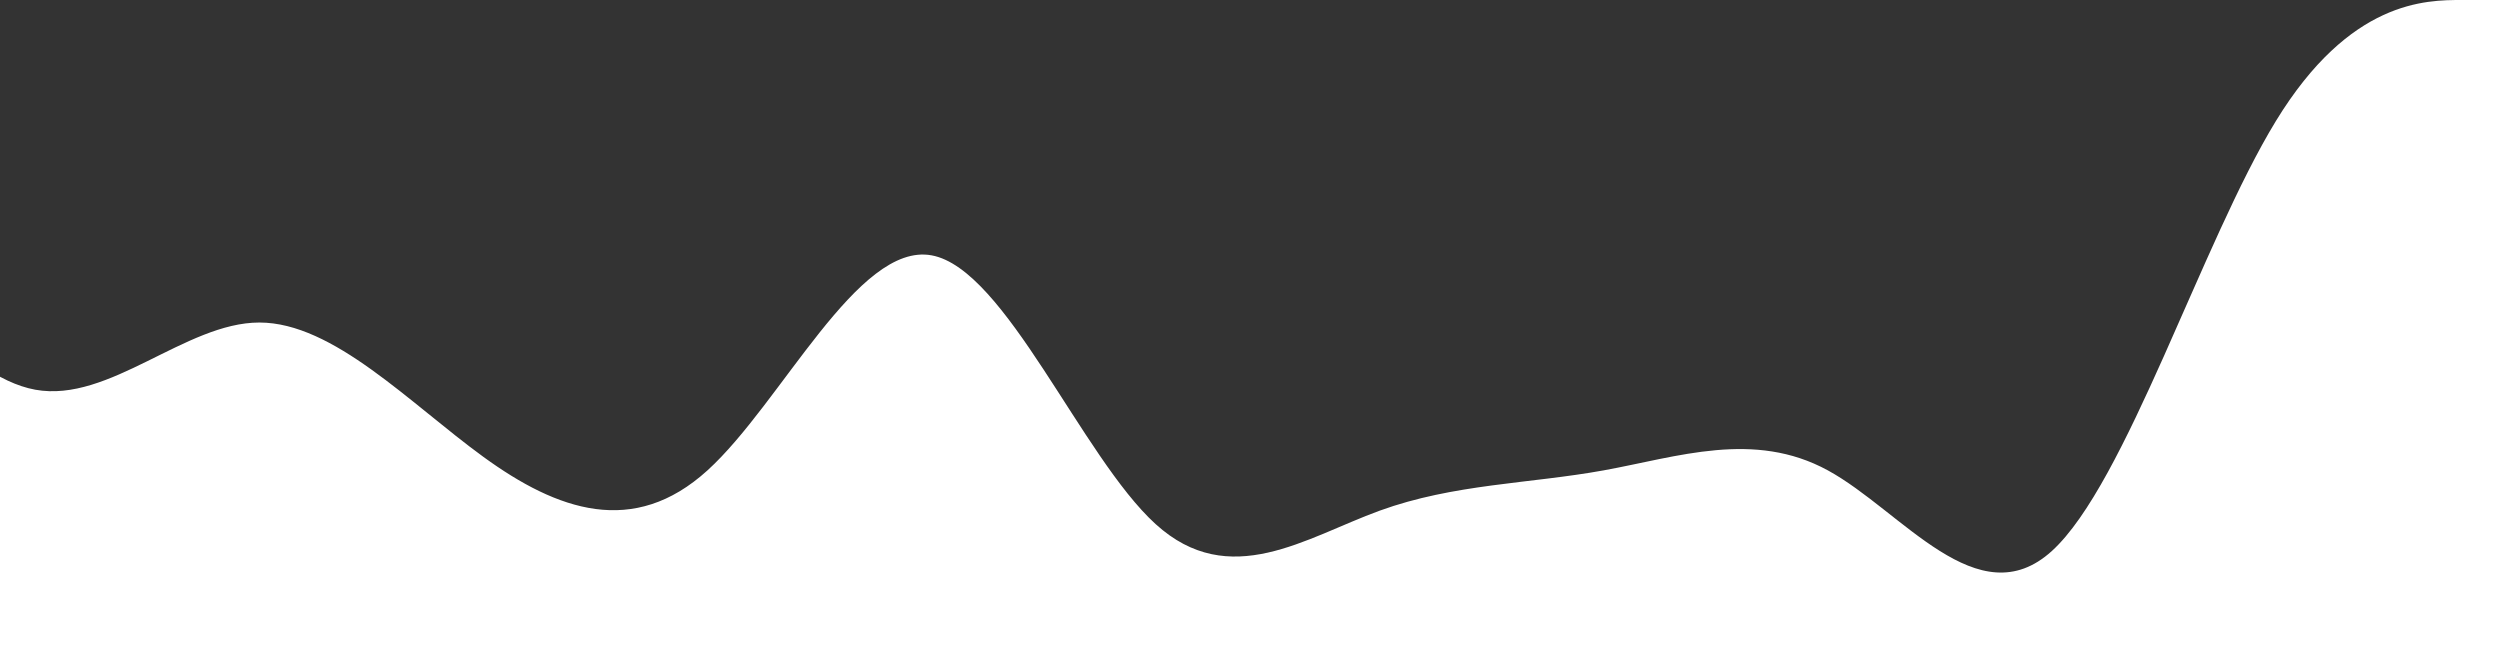<svg width="808" height="216" viewBox="0 0 808 216" fill="none" xmlns="http://www.w3.org/2000/svg">
<rect x="0" y="0" width="808" height="216" fill="#333333" stroke="none"/>
<path fill-rule="evenodd" clip-rule="evenodd" d="M-61 52.12L-48.689 69.494C-37.102 86.867 -12.481 121.614 11.417 125.957C35.314 130.301 59.936 104.241 83.833 104.241C107.731 104.241 132.352 130.301 156.25 147.674C180.147 165.047 204.769 173.734 228.667 152.017C252.564 130.301 277.186 78.18 301.083 82.524C324.981 86.867 349.602 147.674 373.5 169.391C397.397 191.108 422.019 173.734 445.917 165.047C469.814 156.361 494.436 156.361 518.333 152.017C542.231 147.674 566.852 138.987 590.75 152.017C614.647 165.047 639.269 199.794 663.167 178.078C687.064 156.361 711.686 78.18 735.583 39.09C759.481 0 784.102 0 795.689 0H808V260.601H795.689C784.102 260.601 759.481 260.601 735.583 260.601C711.686 260.601 687.064 260.601 663.167 260.601C639.269 260.601 614.647 260.601 590.75 260.601C566.852 260.601 542.231 260.601 518.333 260.601C494.436 260.601 469.814 260.601 445.917 260.601C422.019 260.601 397.397 260.601 373.5 260.601C349.602 260.601 324.981 260.601 301.083 260.601C277.186 260.601 252.564 260.601 228.667 260.601C204.769 260.601 180.147 260.601 156.25 260.601C132.352 260.601 107.731 260.601 83.833 260.601C59.936 260.601 35.314 260.601 11.417 260.601C-12.481 260.601 -37.102 260.601 -48.689 260.601H-61V52.12Z" fill="white"/>
</svg>
